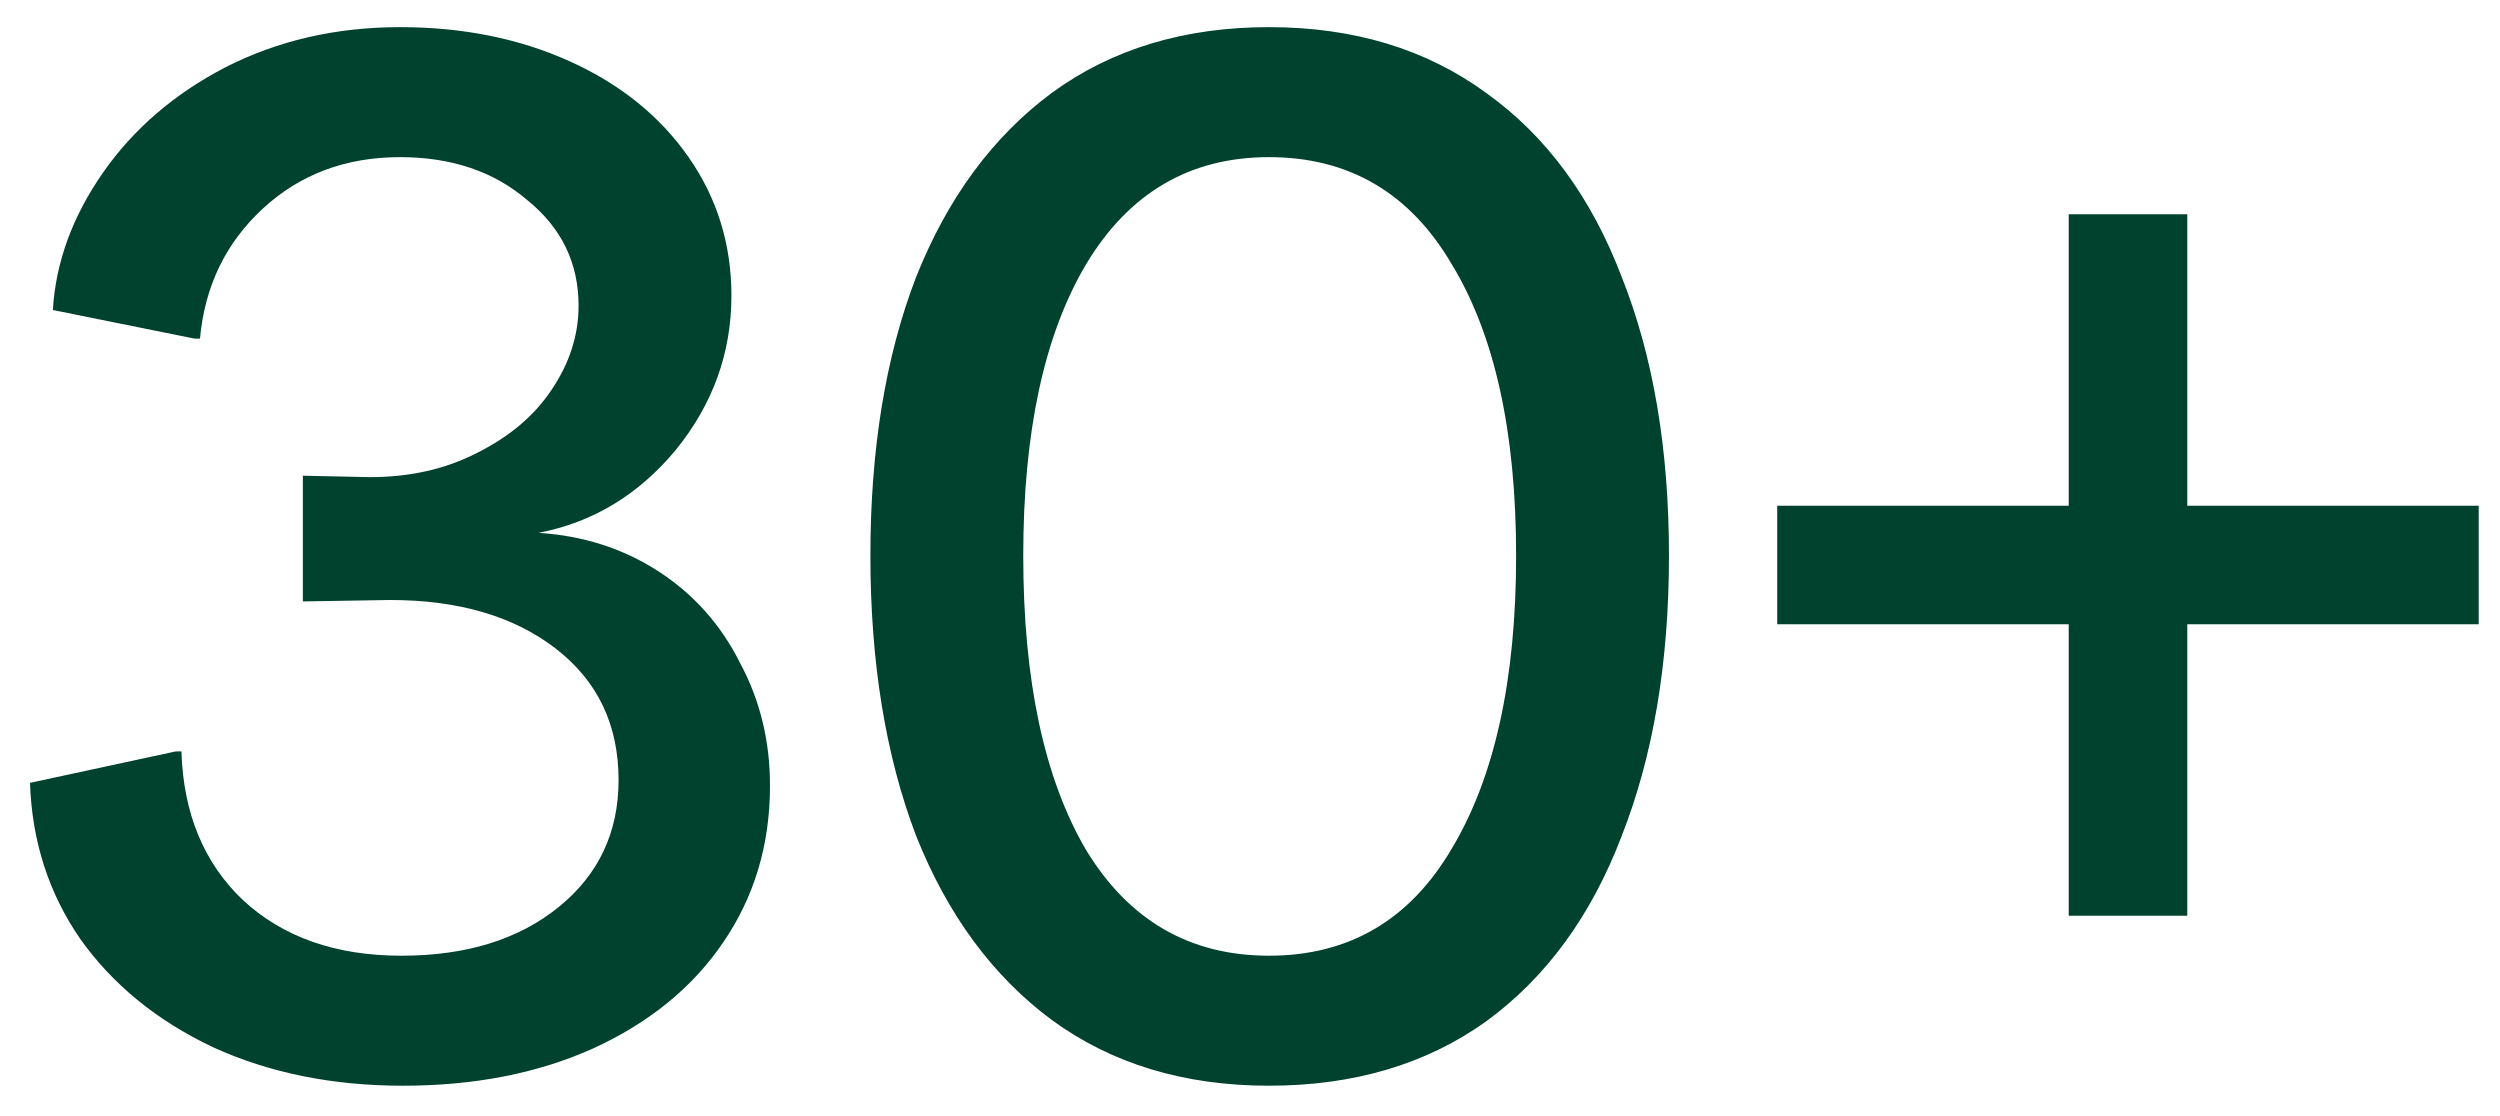 <?xml version="1.0" encoding="UTF-8"?> <svg xmlns="http://www.w3.org/2000/svg" viewBox="0 0 56 25" fill="none"><path d="M9.024 24.32C7.445 24.32 6.027 24.032 4.768 23.456C3.509 22.859 2.517 22.048 1.792 21.024C1.088 20 0.715 18.837 0.672 17.536L3.936 16.832H4.064C4.107 18.219 4.565 19.328 5.44 20.16C6.336 20.992 7.52 21.408 8.992 21.408C10.443 21.408 11.616 21.045 12.512 20.32C13.408 19.595 13.856 18.645 13.856 17.472C13.856 16.235 13.387 15.253 12.448 14.528C11.509 13.803 10.272 13.44 8.736 13.44L6.784 13.472V10.656L8.288 10.688C9.184 10.688 9.984 10.507 10.688 10.144C11.413 9.781 11.968 9.312 12.352 8.736C12.757 8.139 12.96 7.509 12.96 6.848C12.96 5.888 12.576 5.099 11.808 4.48C11.061 3.84 10.112 3.52 8.96 3.52C7.744 3.52 6.72 3.904 5.888 4.672C5.056 5.44 4.587 6.411 4.48 7.584H4.352L1.184 6.944C1.248 5.877 1.621 4.853 2.304 3.872C2.987 2.891 3.904 2.101 5.056 1.504C6.229 0.907 7.531 0.608 8.96 0.608C10.368 0.608 11.637 0.864 12.768 1.376C13.899 1.888 14.784 2.603 15.424 3.52C16.064 4.437 16.384 5.472 16.384 6.624C16.384 7.904 15.968 9.056 15.136 10.08C14.304 11.083 13.28 11.701 12.064 11.936C13.067 12 13.963 12.288 14.752 12.8C15.541 13.312 16.149 13.995 16.576 14.848C17.024 15.68 17.248 16.597 17.248 17.6C17.248 18.923 16.896 20.096 16.192 21.12C15.509 22.123 14.539 22.912 13.28 23.488C12.043 24.043 10.624 24.32 9.024 24.32ZM28.424 24.32C26.526 24.32 24.904 23.829 23.561 22.848C22.238 21.867 21.224 20.491 20.52 18.72C19.838 16.928 19.497 14.837 19.497 12.448C19.497 10.059 19.838 7.979 20.52 6.208C21.224 4.437 22.238 3.061 23.561 2.08C24.904 1.099 26.526 0.608 28.424 0.608C30.323 0.608 31.945 1.099 33.288 2.08C34.633 3.04 35.646 4.416 36.328 6.208C37.032 7.979 37.385 10.059 37.385 12.448C37.385 14.837 37.032 16.928 36.328 18.72C35.646 20.512 34.633 21.899 33.288 22.88C31.945 23.84 30.323 24.32 28.424 24.32ZM28.424 21.408C30.216 21.408 31.582 20.608 32.52 19.008C33.48 17.408 33.961 15.221 33.961 12.448C33.961 9.675 33.48 7.499 32.52 5.92C31.582 4.32 30.216 3.52 28.424 3.52C26.654 3.52 25.288 4.32 24.328 5.92C23.39 7.499 22.921 9.675 22.921 12.448C22.921 15.243 23.39 17.44 24.328 19.04C25.288 20.619 26.654 21.408 28.424 21.408ZM39.81 11.328H46.339V4.8H48.995V11.328H55.523V13.984H48.995V20.512H46.339V13.984H39.81V11.328Z" fill="#00422E"></path></svg> 